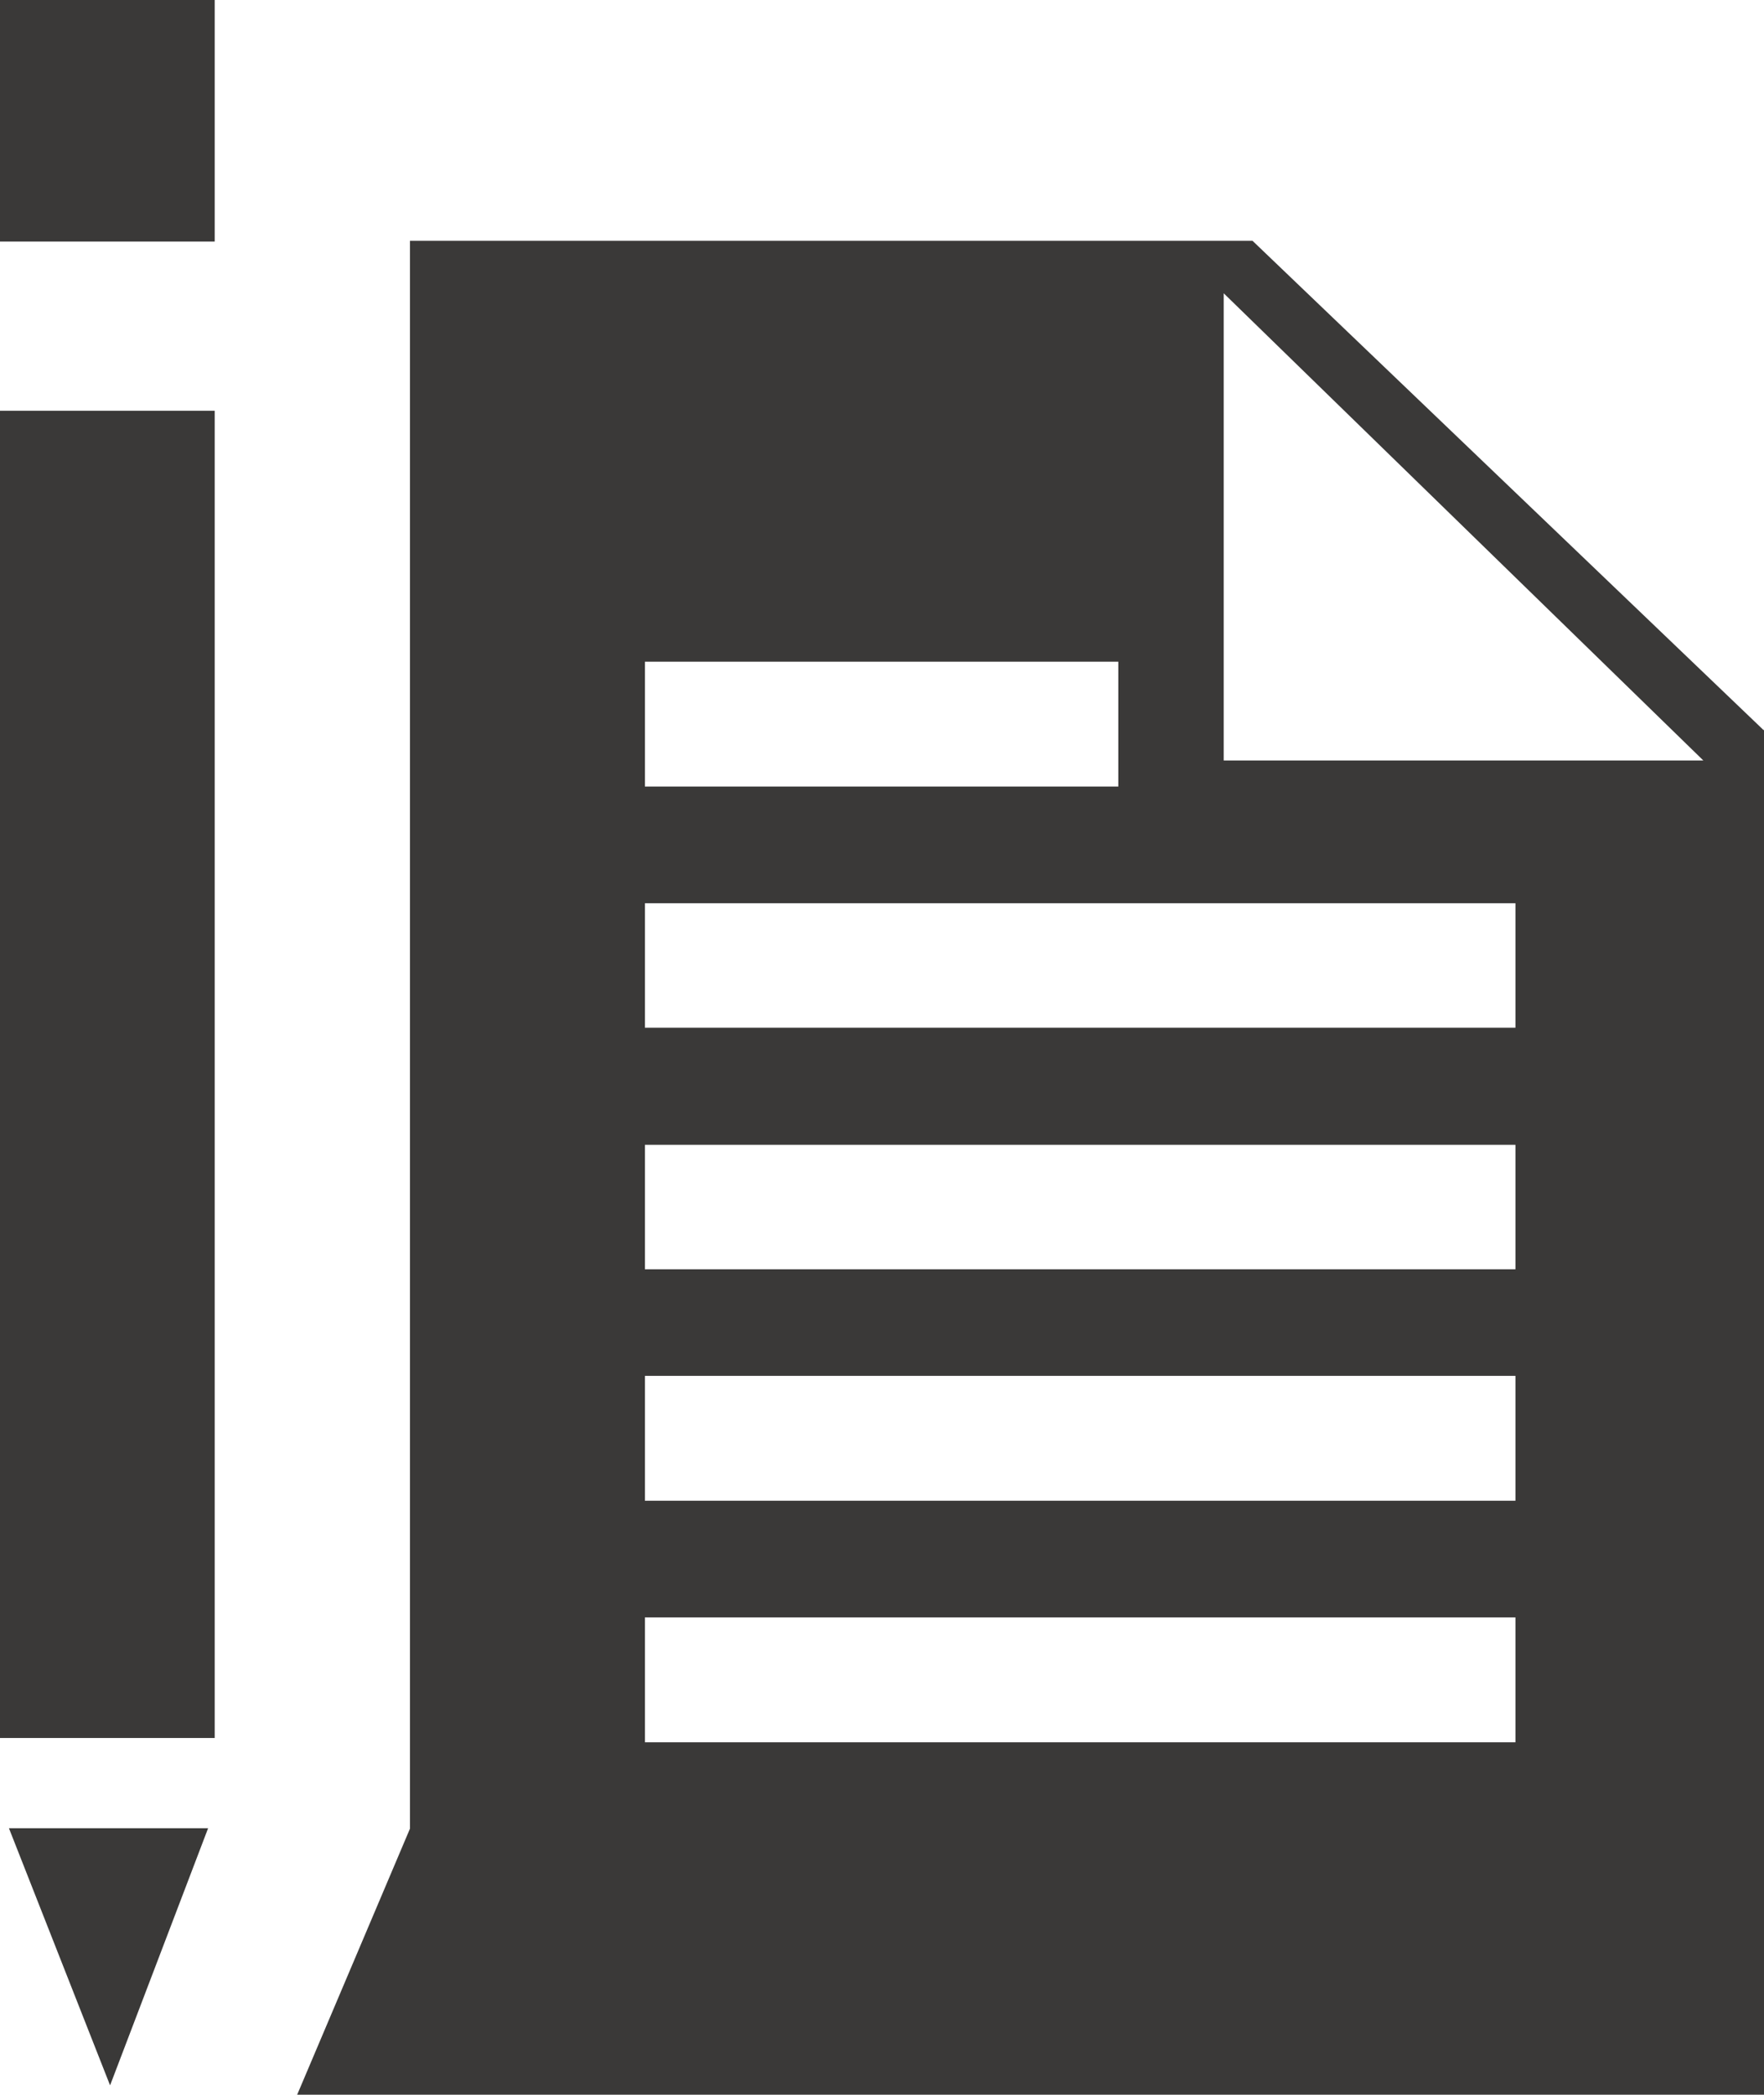 <?xml version="1.0" encoding="UTF-8"?><svg xmlns="http://www.w3.org/2000/svg" viewBox="0 0 45.35 53.86"><defs><style>.d{fill:#3a3938;}</style></defs><g id="a"/><g id="b"><g id="c"><rect class="d" width="5.52" height="6.21"/><rect class="d" y="10.56" width="5.52" height="34.12"/><polygon class="d" points="2.83 53.61 5.35 47 .23 47 2.83 53.61"/><path class="d" d="M31.46,19.54V7.54l12.33,12.01h-12.33Zm7.5,6.88H16.58v-3.2h22.38v3.2Zm0,6.21H16.58v-3.2h22.38v3.2Zm0,5.95H16.58v-3.21h22.38v3.21Zm0,6.21H16.58v-3.21h22.38v3.21ZM16.58,17.01h12.17v3.21h-12.17v-3.21Zm28.76,1.76l-13.14-12.58H10.54V47.01l-2.9,6.84H45.35V18.76Z"/></g></g></svg>